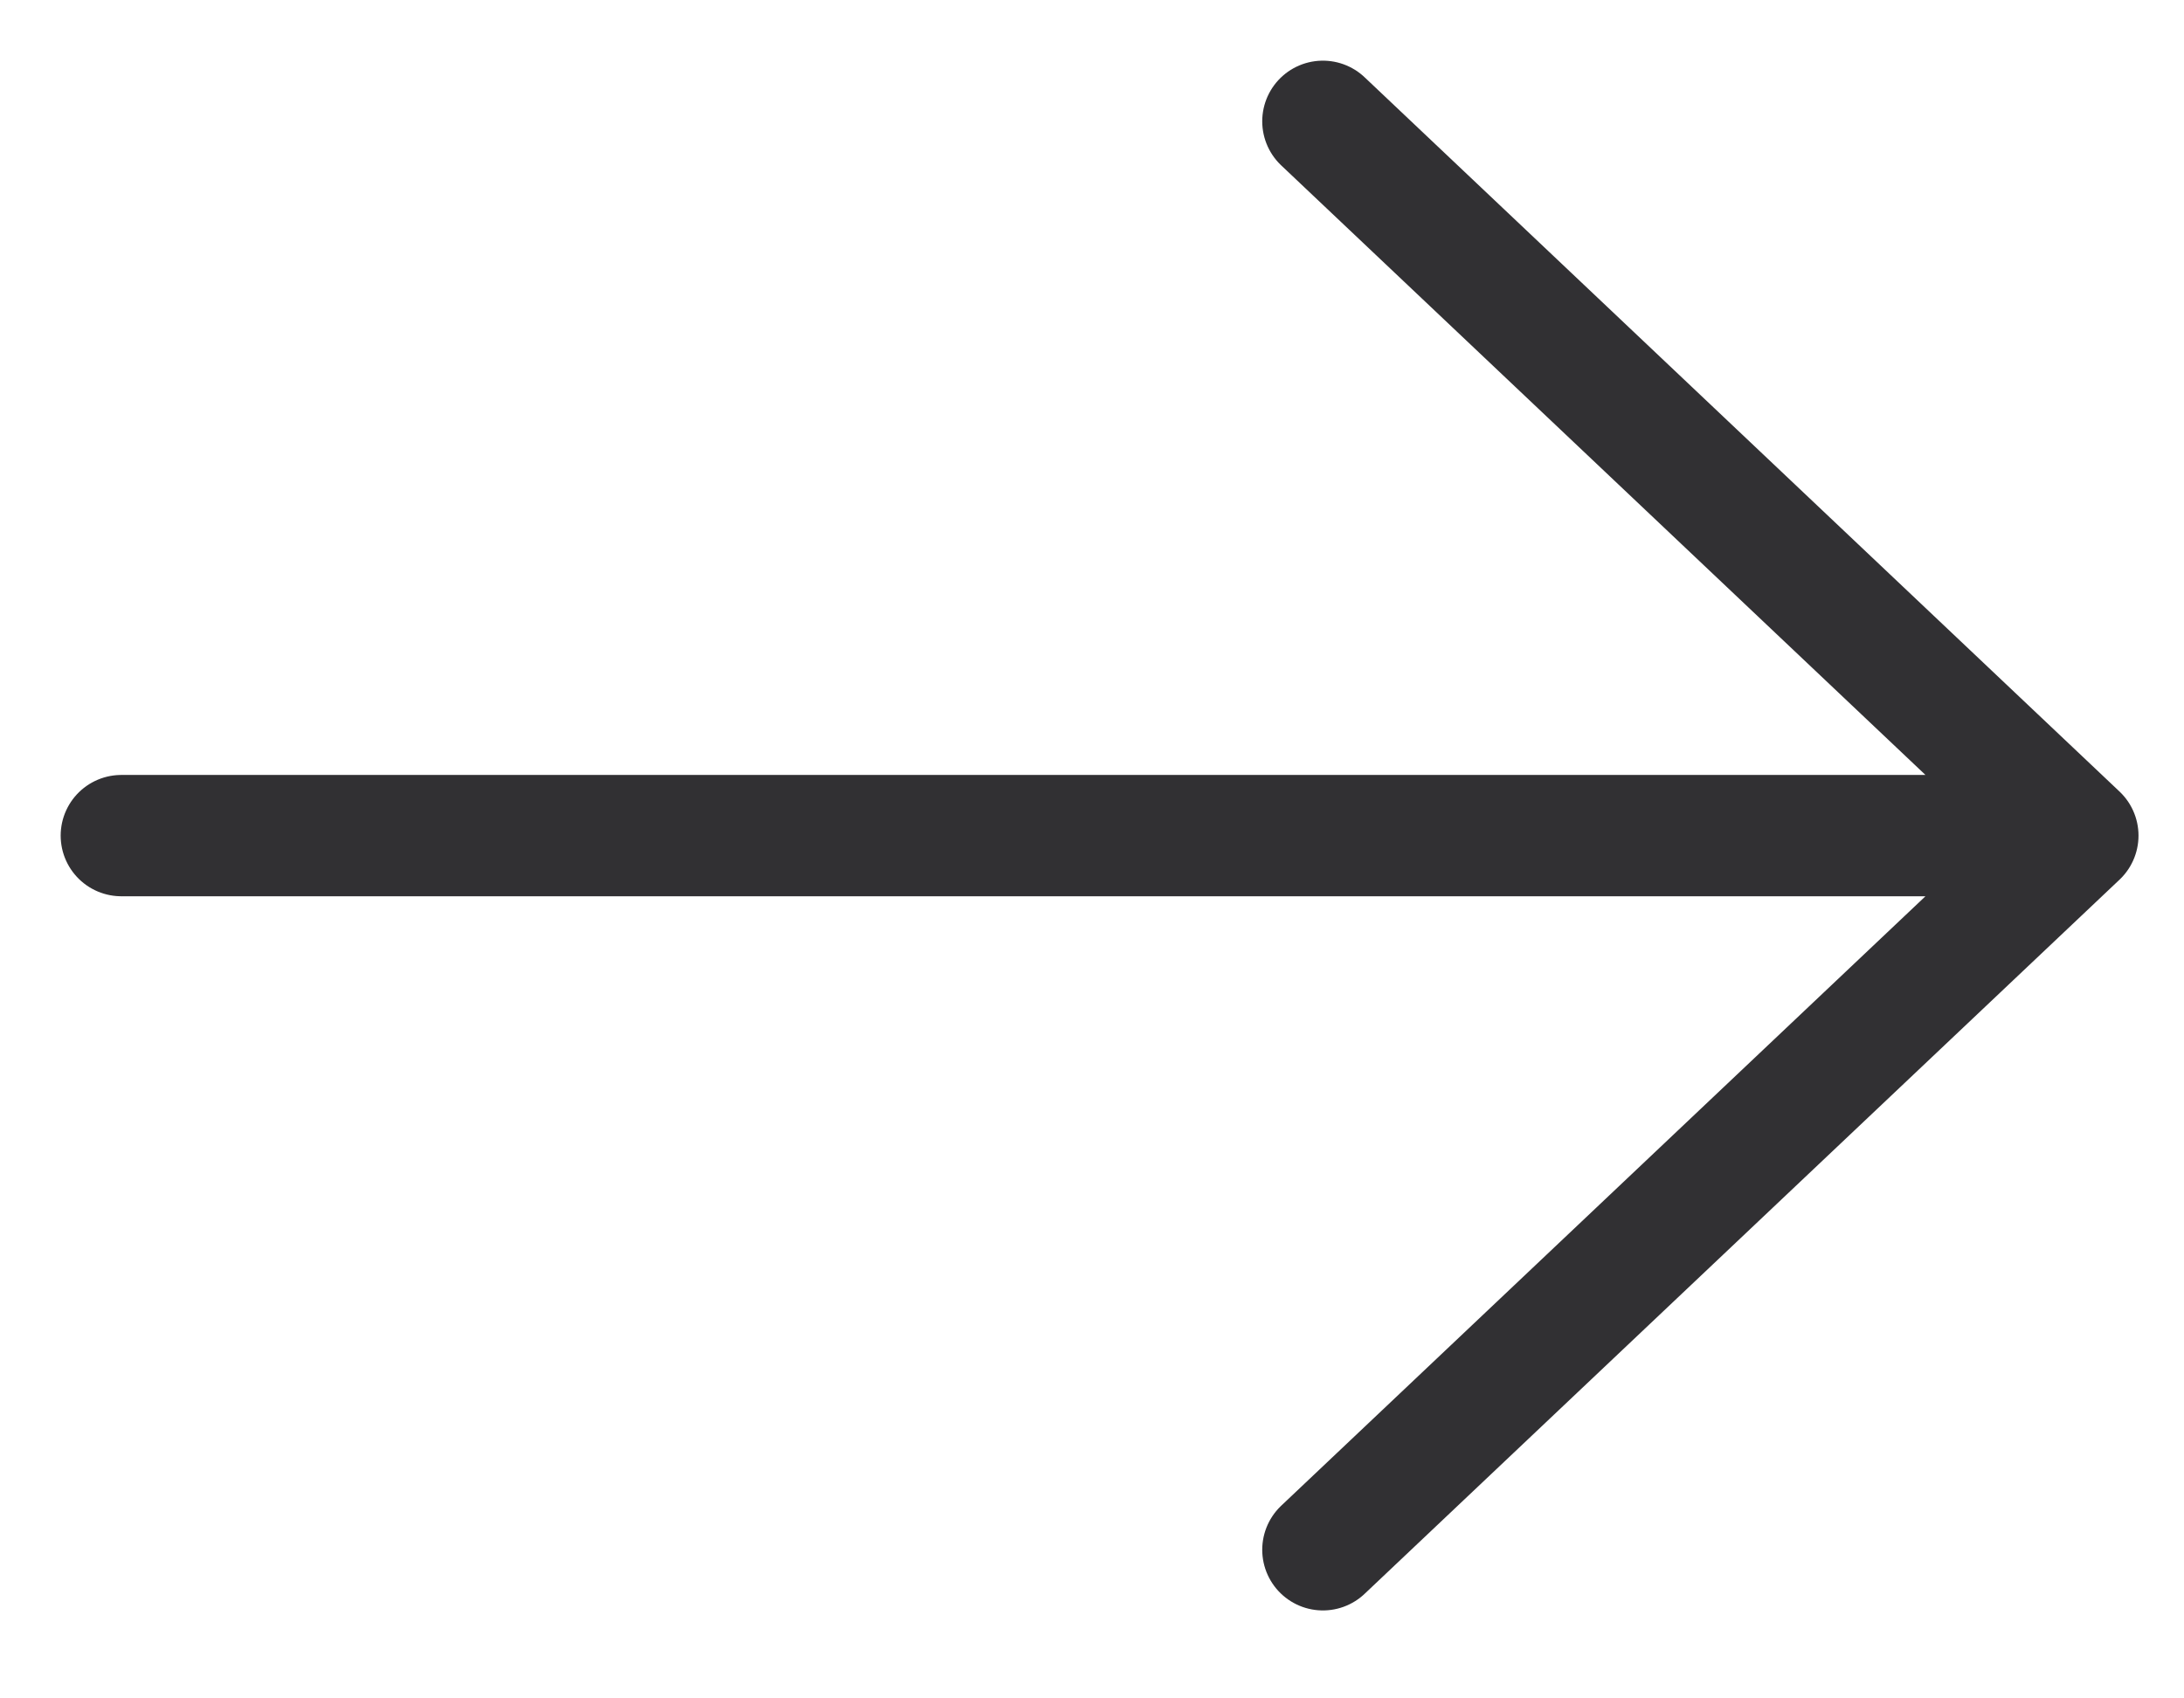 <?xml version="1.0" encoding="UTF-8"?> <svg xmlns="http://www.w3.org/2000/svg" width="18" height="14" viewBox="0 0 18 14" fill="none"> <path d="M1 6.888H17.125M17.125 6.888L10.903 1M17.125 6.888L10.903 12.775" stroke="#313033" stroke-linecap="round" stroke-linejoin="round"></path> </svg> 